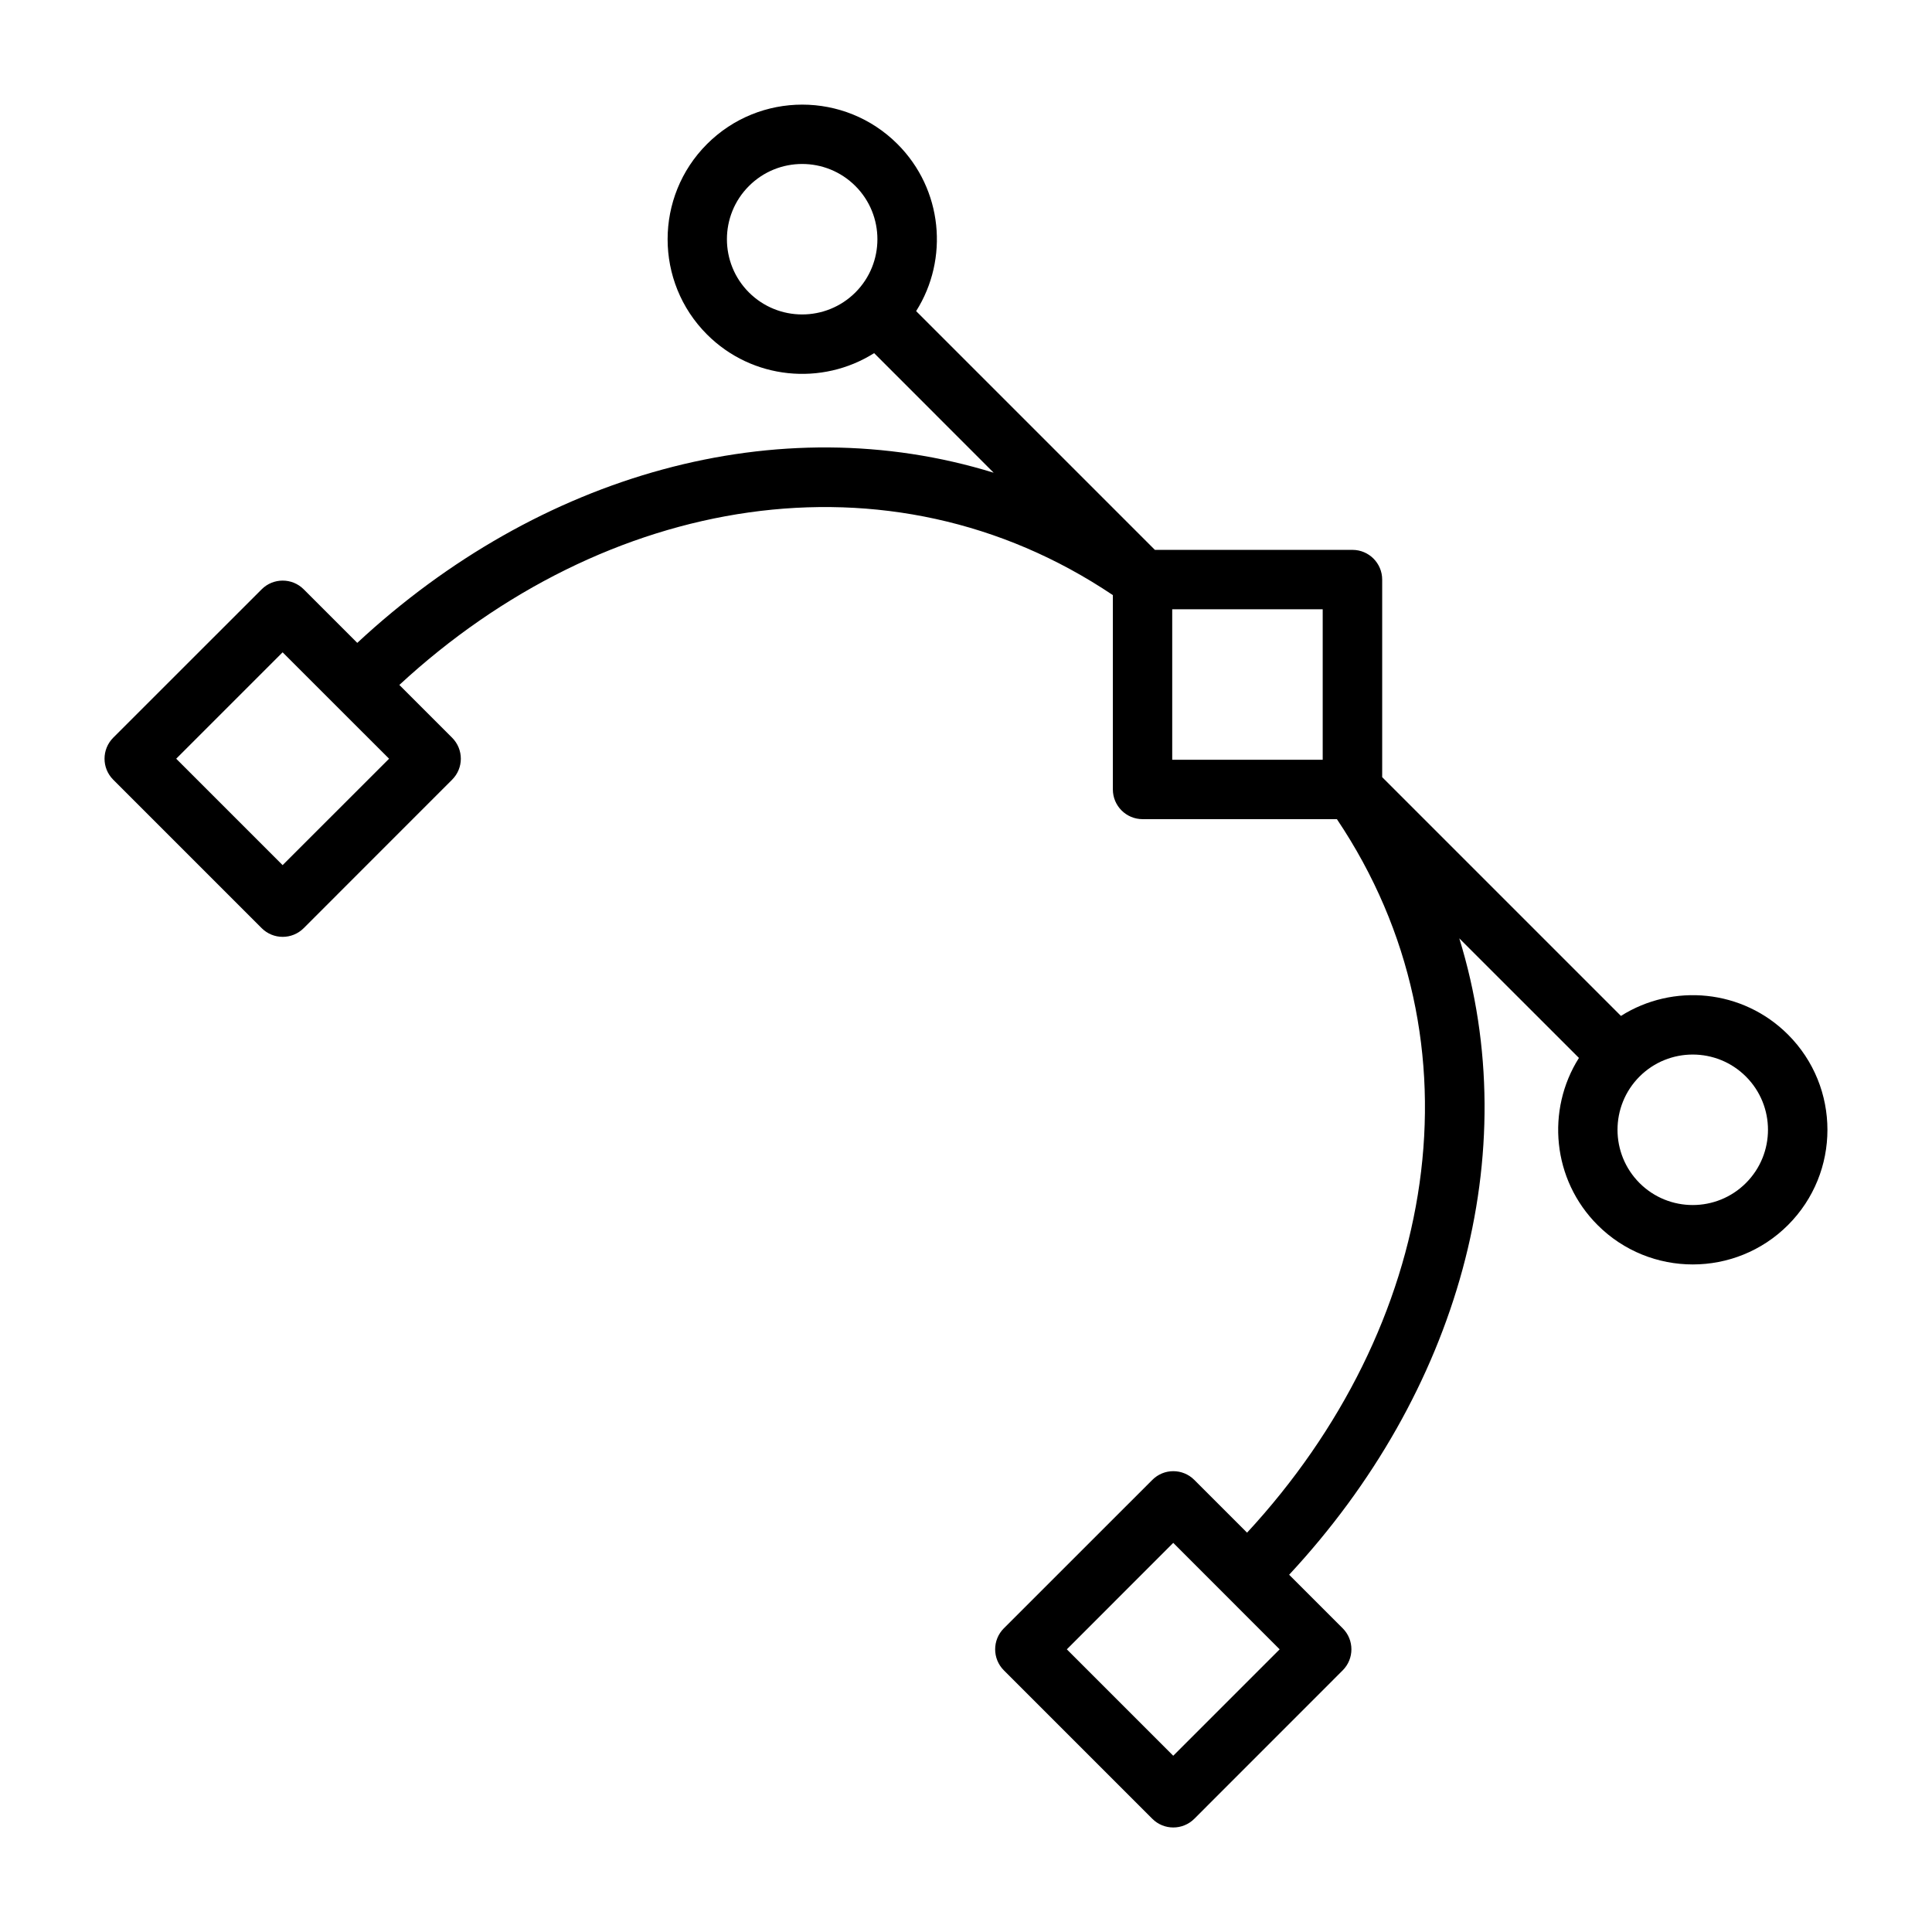 <?xml version="1.0" encoding="UTF-8"?>
<!-- The Best Svg Icon site in the world: iconSvg.co, Visit us! https://iconsvg.co -->
<svg fill="#000000" width="800px" height="800px" version="1.1" viewBox="144 144 512 512" xmlns="http://www.w3.org/2000/svg">
 <path d="m375.64 237.57 31.691 31.707c-57.137-17.648-120.49 0.301-168.65 45.09l-14.199-14.199c-3.07-3.07-8.062-3.07-11.133 0l-39.344 39.328c-3.07 3.086-3.07 8.062 0 11.133l39.344 39.344c3.07 3.07 8.062 3.07 11.133 0l39.328-39.344c3.086-3.07 3.086-8.047 0-11.133l-13.98-13.98c54.316-50.223 129.62-63.746 189.09-23.805v51.5c0 4.344 3.527 7.871 7.871 7.871h51.5c39.941 59.465 26.418 134.77-23.805 189.09l-13.98-13.98c-3.086-3.086-8.062-3.086-11.133 0l-39.344 39.328c-3.07 3.07-3.07 8.062 0 11.133l39.344 39.344c3.07 3.07 8.047 3.07 11.133 0l39.328-39.344c3.07-3.07 3.07-8.062 0-11.133l-14.199-14.199c44.793-48.145 62.738-111.52 45.09-168.65l31.707 31.691c-8.723 13.793-7.07 32.273 4.945 44.289 13.918 13.918 36.543 13.918 50.461 0 13.934-13.934 13.934-36.543 0-50.477-12.012-12.012-30.48-13.664-44.273-4.945l-63.273-63.273v-52.363c0-4.344-3.527-7.871-7.871-7.871h-52.363l-63.273-63.273c8.723-13.793 7.07-32.258-4.945-44.273-13.934-13.934-36.543-13.934-50.477 0-13.918 13.918-13.918 36.543 0 50.461 12.012 12.012 30.496 13.664 44.289 4.945zm107.48 343.52-28.199 28.199-28.199-28.199s28.199-28.215 28.199-28.215zm123.57-151.79c7.793 7.793 7.793 20.422 0 28.215-7.777 7.777-20.422 7.777-28.199 0-7.777-7.793-7.777-20.422 0-28.215 7.777-7.777 20.422-7.777 28.199 0zm-359.58-84.23-28.215 28.199-28.199-28.199 28.199-28.199zm247.42 0.27h-39.879v-39.879h39.879zm-123.84-152.04c7.777 7.777 7.777 20.422 0 28.199-7.793 7.777-20.422 7.777-28.215 0-7.777-7.777-7.777-20.422 0-28.199 7.793-7.793 20.422-7.793 28.215 0z" fill-rule="evenodd"/>
</svg>
